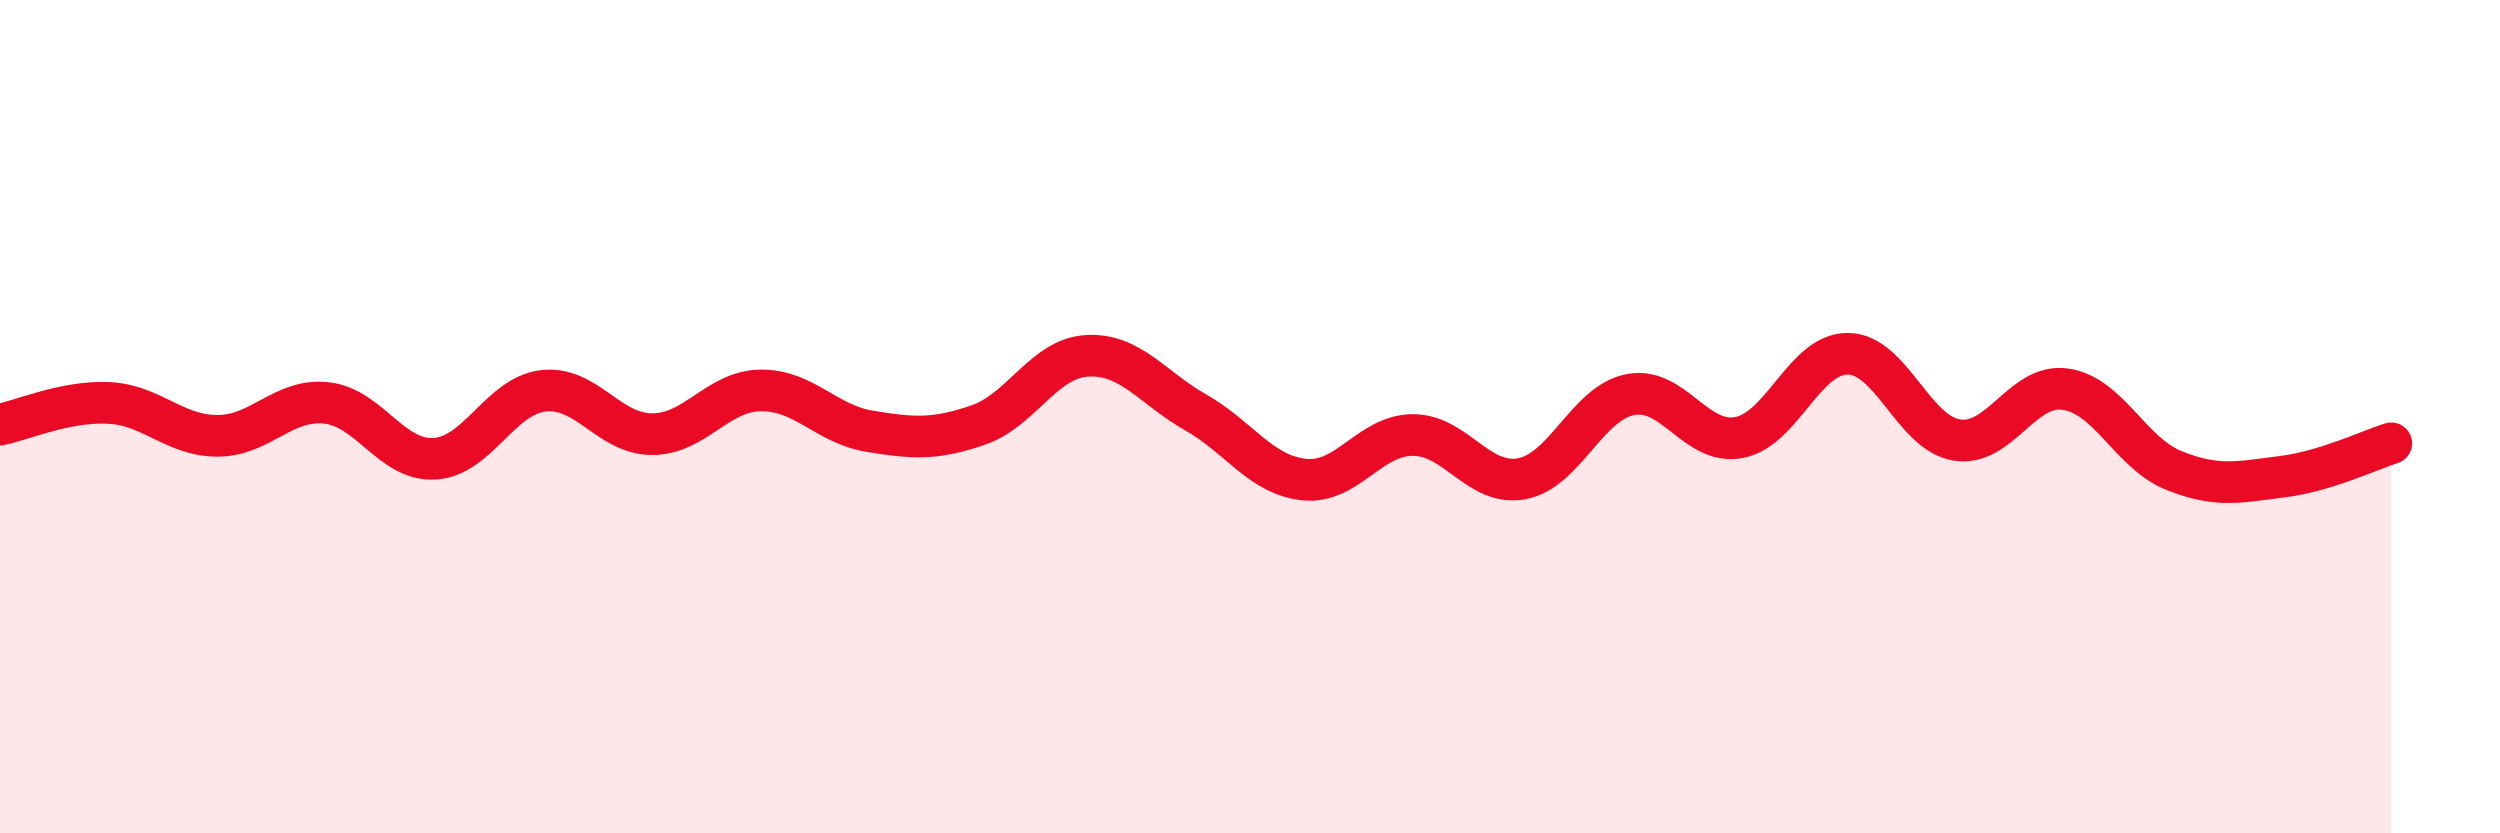 
    <svg width="60" height="20" viewBox="0 0 60 20" xmlns="http://www.w3.org/2000/svg">
      <path
        d="M 0,10.19 C 0.52,10.09 1.57,9.62 2.61,9.67 C 3.65,9.72 4.18,10.46 5.22,10.46 C 6.26,10.46 6.79,9.56 7.83,9.67 C 8.87,9.78 9.39,11.07 10.43,11.01 C 11.47,10.95 12,9.5 13.04,9.38 C 14.08,9.26 14.61,10.42 15.65,10.42 C 16.69,10.42 17.22,9.38 18.26,9.37 C 19.3,9.36 19.83,10.18 20.87,10.35 C 21.91,10.52 22.44,10.56 23.48,10.2 C 24.52,9.84 25.05,8.6 26.09,8.54 C 27.13,8.48 27.66,9.31 28.7,9.9 C 29.74,10.49 30.26,11.4 31.3,11.51 C 32.34,11.62 32.87,10.44 33.91,10.44 C 34.95,10.44 35.48,11.68 36.52,11.49 C 37.56,11.3 38.09,9.67 39.13,9.47 C 40.17,9.27 40.7,10.7 41.74,10.5 C 42.78,10.3 43.31,8.48 44.35,8.49 C 45.39,8.5 45.92,10.39 46.96,10.56 C 48,10.73 48.53,9.19 49.57,9.34 C 50.61,9.49 51.13,10.87 52.17,11.29 C 53.21,11.71 53.74,11.57 54.78,11.44 C 55.82,11.31 56.87,10.8 57.39,10.64L57.39 20L0 20Z"
        fill="#EB0A25"
        opacity="0.1"
        stroke-linecap="round"
        stroke-linejoin="round"
      />
      <path
        d="M 0,10.19 C 0.52,10.09 1.57,9.62 2.61,9.67 C 3.65,9.72 4.18,10.46 5.22,10.46 C 6.26,10.46 6.79,9.56 7.83,9.67 C 8.87,9.78 9.39,11.07 10.43,11.01 C 11.47,10.95 12,9.5 13.04,9.38 C 14.08,9.26 14.61,10.42 15.65,10.42 C 16.69,10.42 17.22,9.38 18.26,9.37 C 19.3,9.36 19.83,10.18 20.87,10.35 C 21.91,10.52 22.44,10.56 23.48,10.2 C 24.52,9.84 25.05,8.6 26.09,8.54 C 27.13,8.48 27.66,9.31 28.7,9.9 C 29.74,10.49 30.26,11.4 31.3,11.51 C 32.34,11.62 32.87,10.44 33.91,10.44 C 34.95,10.44 35.48,11.68 36.52,11.49 C 37.56,11.3 38.09,9.67 39.13,9.47 C 40.17,9.27 40.7,10.7 41.74,10.5 C 42.78,10.3 43.31,8.48 44.35,8.49 C 45.39,8.5 45.92,10.39 46.96,10.56 C 48,10.73 48.53,9.19 49.57,9.34 C 50.61,9.49 51.13,10.87 52.17,11.29 C 53.21,11.71 53.74,11.57 54.78,11.44 C 55.82,11.31 56.87,10.8 57.39,10.64"
        stroke="#EB0A25"
        stroke-width="1"
        fill="none"
        stroke-linecap="round"
        stroke-linejoin="round"
      />
    </svg>
  